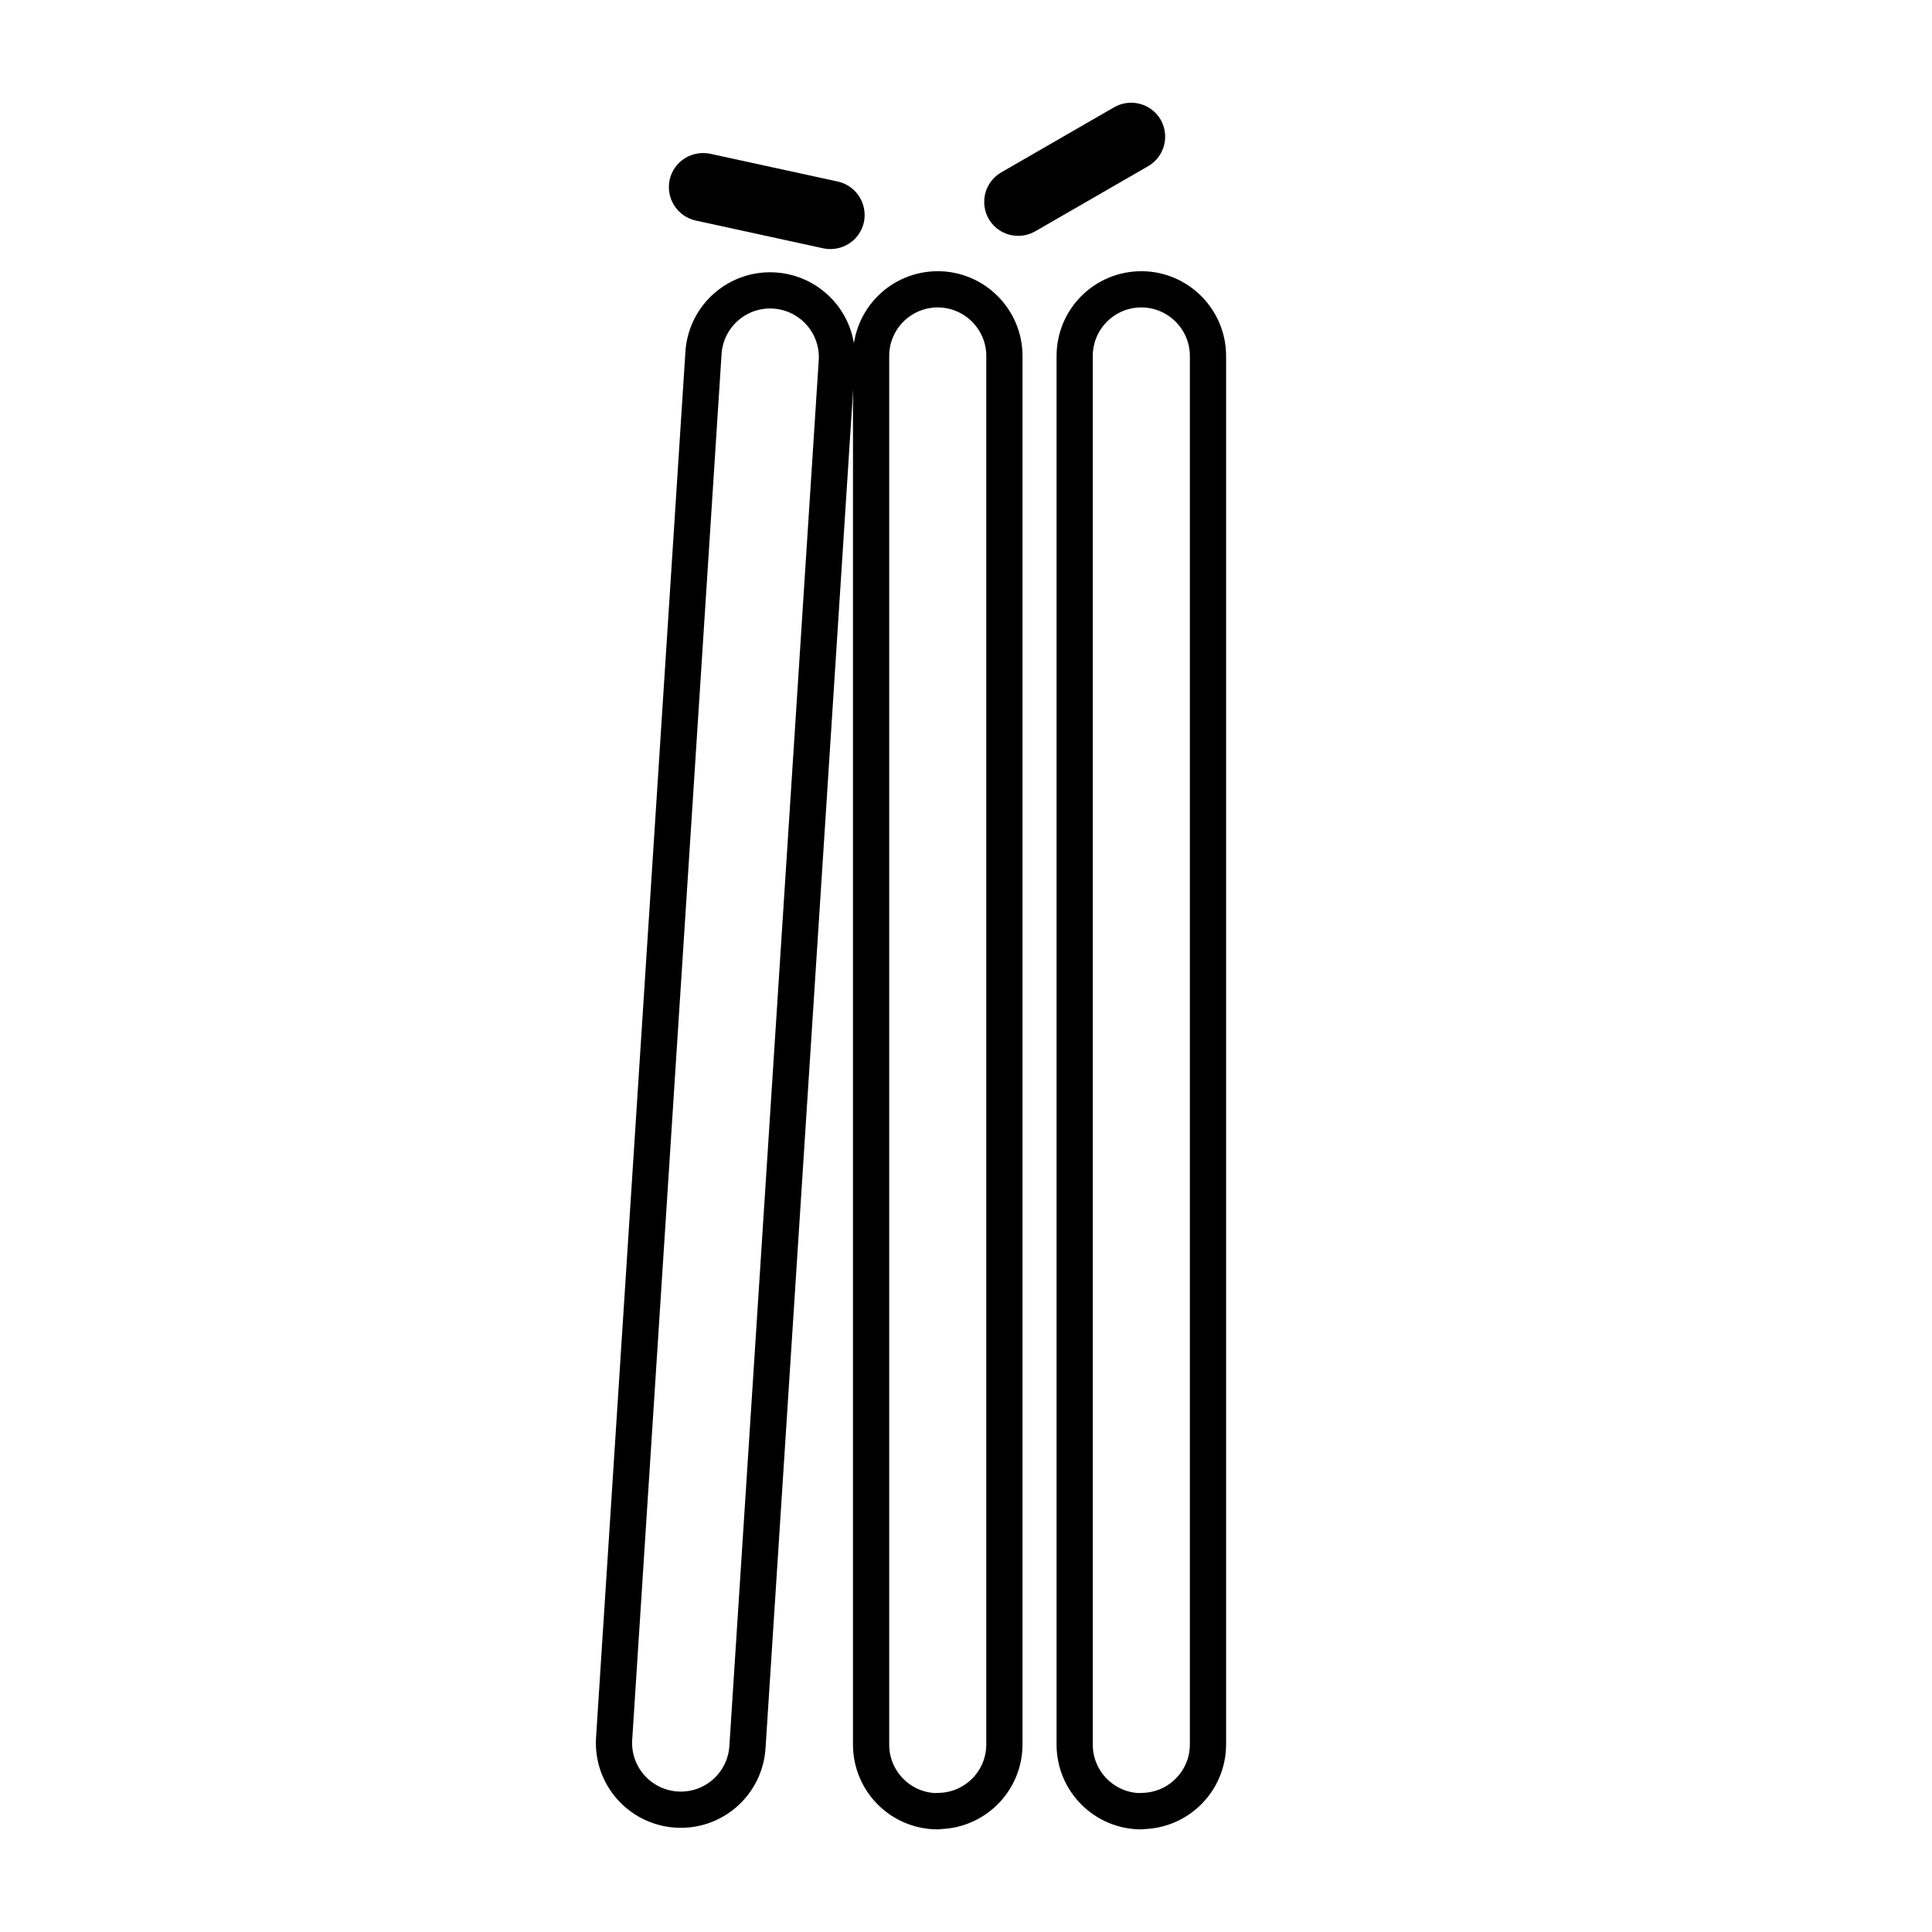 <?xml version="1.0" encoding="UTF-8"?><svg id="Wickets" xmlns="http://www.w3.org/2000/svg" viewBox="0 0 80 80"><defs><style>.cls-1{fill:none;stroke:#000;stroke-linejoin:round;stroke-width:1.5px;}</style></defs><path class="cls-1" d="M28.01,74.93h0c-1.52-.1-2.68-1.41-2.58-2.94l3.7-57.38c.1-1.52,1.41-2.68,2.94-2.58,1.52,.1,2.68,1.41,2.58,2.94l-3.7,57.38c-.1,1.52-1.41,2.68-2.94,2.58Z"/><path class="cls-1" d="M38.83,75h0c-1.53,0-2.76-1.24-2.76-2.76V14.74c0-1.53,1.24-2.76,2.76-2.76s2.76,1.24,2.76,2.76v57.49c0,1.53-1.24,2.76-2.76,2.76Z"/><path class="cls-1" d="M47.26,75h0c-1.53,0-2.76-1.24-2.76-2.76V14.74c0-1.53,1.24-2.76,2.76-2.76s2.76,1.24,2.76,2.76v57.49c0,1.53-1.24,2.76-2.76,2.76Z"/><path class="cls-1" d="M34.25,9.55l-5.28-1.15c-.36-.08-.58-.43-.51-.79,.08-.36,.43-.58,.79-.51l5.28,1.15c.36,.08,.58,.43,.51,.79-.08,.36-.43,.58-.79,.51Z"/><path class="cls-1" d="M47.17,6.23l-4.68,2.7c-.32,.18-.72,.07-.9-.24-.18-.32-.07-.72,.24-.9l4.68-2.7c.32-.18,.72-.07,.9,.24,.18,.32,.07,.72-.24,.9Z"/></svg>